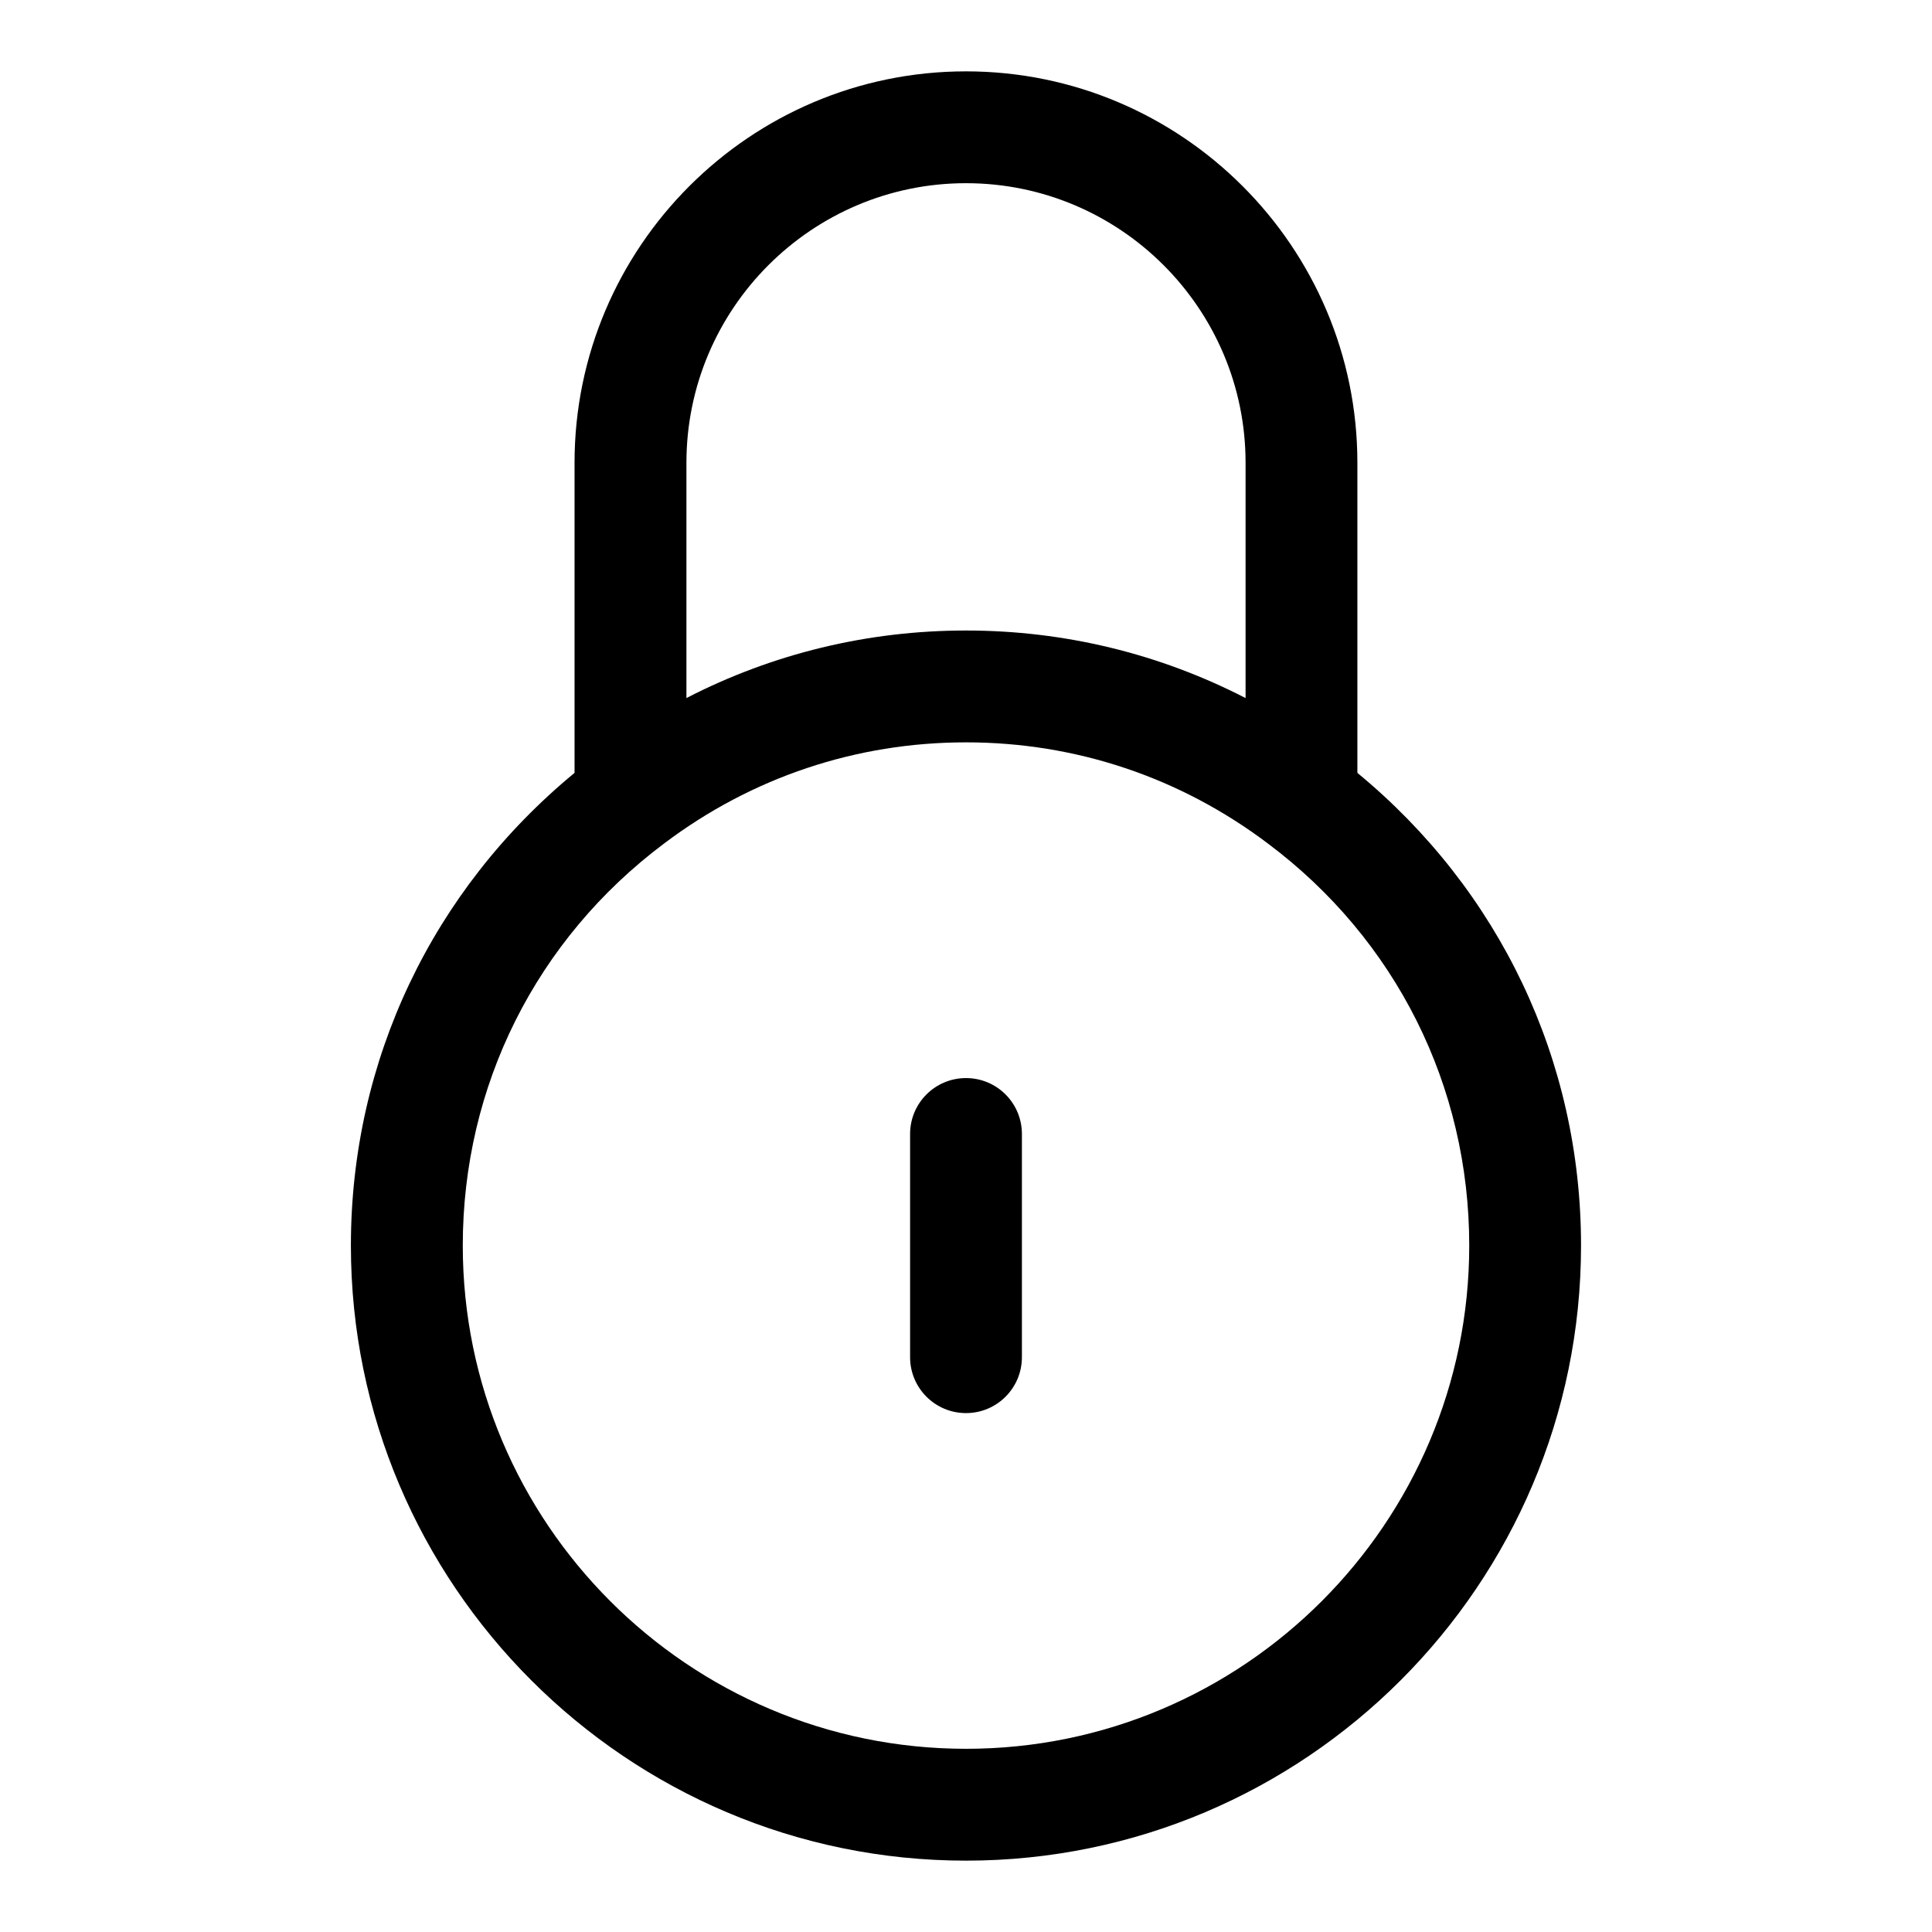 <?xml version="1.0" encoding="UTF-8"?>
<!-- Uploaded to: ICON Repo, www.svgrepo.com, Generator: ICON Repo Mixer Tools -->
<svg fill="#000000" width="800px" height="800px" version="1.1" viewBox="144 144 512 512" xmlns="http://www.w3.org/2000/svg">
 <g>
  <path d="m503.72 348.82v-82.18c0-57.184-46.527-103.73-103.73-103.73-57.195 0-103.73 46.543-103.73 103.73v82.18c-37.633 31.031-59.27 76.137-59.27 125.27 0 89.871 73.125 163 163 163s163-73.125 163-163c0.004-49.137-21.645-94.258-59.27-125.27zm-103.72-156.27c40.852 0 74.09 33.238 74.09 74.09v62.355c-22.793-11.738-47.969-17.902-74.09-17.902-26.141 0-51.316 6.164-74.09 17.898v-62.352c0-40.852 33.234-74.09 74.09-74.09zm0 414.9c-73.527 0-133.36-59.82-133.36-133.36 0-42.32 19.441-81.156 53.375-106.57 23.234-17.527 50.898-26.789 79.988-26.789 29.086 0 56.754 9.262 80.016 26.82 33.902 25.398 53.344 64.223 53.344 106.54 0 73.539-59.836 133.36-133.36 133.36z"/>
  <path d="m400 429.7c-8.18 0-14.816 6.625-14.816 14.816v59.152c0 8.195 6.637 14.816 14.816 14.816s14.816-6.625 14.816-14.816v-59.152c0-8.195-6.637-14.816-14.816-14.816z"/>
 </g>
</svg>